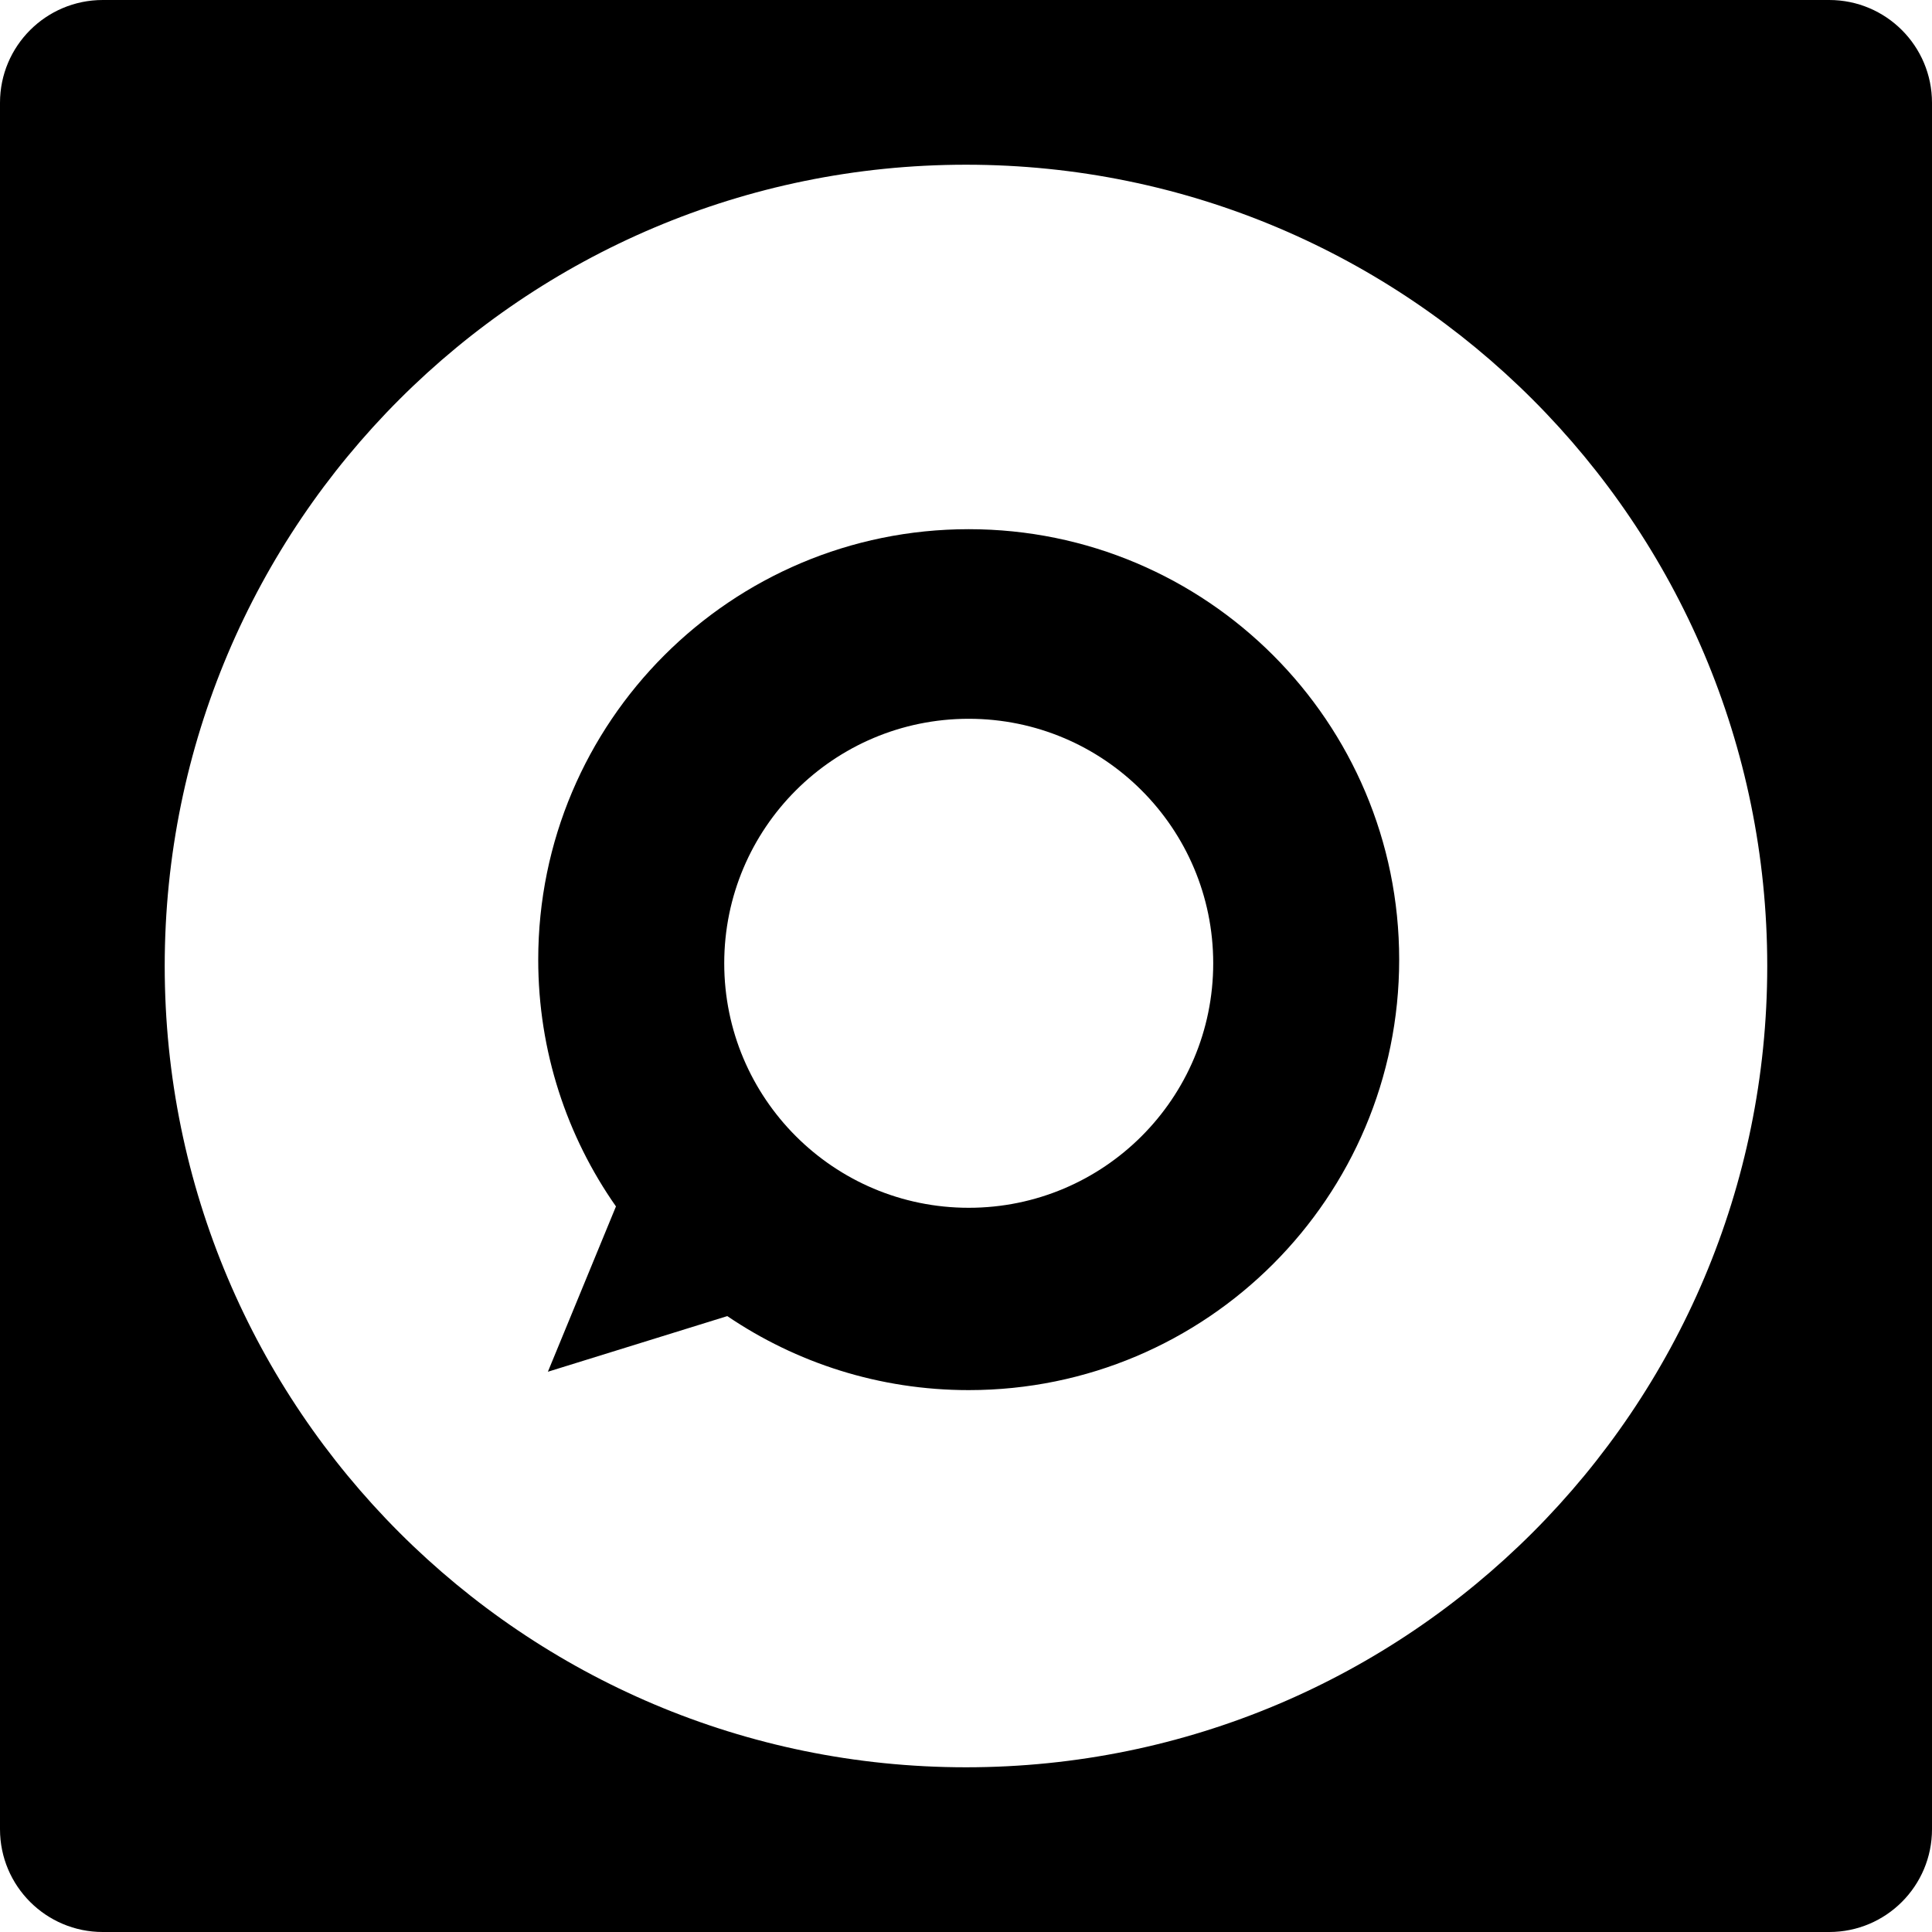 <?xml version="1.0" encoding="iso-8859-1"?>
<!-- Generator: Adobe Illustrator 16.0.0, SVG Export Plug-In . SVG Version: 6.00 Build 0)  -->
<!DOCTYPE svg PUBLIC "-//W3C//DTD SVG 1.1//EN" "http://www.w3.org/Graphics/SVG/1.1/DTD/svg11.dtd">
<svg version="1.1" id="Capa_1" xmlns="http://www.w3.org/2000/svg" xmlns:xlink="http://www.w3.org/1999/xlink" x="0px" y="0px"
	 width="94px" height="94px" viewBox="0 0 94 94" style="enable-background:new 0 0 94 94;" xml:space="preserve">
<g>
	<g>
		<path d="M89,0H5C2.239,0,0,2.239,0,5v84c0,2.761,2.239,5,5,5h84c2.762,0,5-2.239,5-5V5C94,2.239,91.762,0,89,0z M47,85.986
			C25.469,85.986,8.014,68.531,8.014,47C8.014,25.468,25.469,8.014,47,8.014c21.529,0,38.984,17.454,38.984,38.986
			C85.986,68.531,68.531,85.986,47,85.986z"/>
		<path d="M47.133,25.747c-11.568,0-20.946,9.377-20.946,20.945c0,4.466,1.399,8.606,3.782,12.006l-3.312,8.043l8.729-2.707
			c3.35,2.272,7.392,3.601,11.746,3.601c11.566,0,20.944-9.377,20.944-20.944C68.078,35.124,58.7,25.747,47.133,25.747z
			 M47.133,58.764c-6.57,0-11.896-5.326-11.896-11.896s5.326-11.896,11.896-11.896c6.569,0,11.895,5.326,11.895,11.896
			S53.703,58.764,47.133,58.764z"/>
	</g>
</g>
<g>
</g>
<g>
</g>
<g>
</g>
<g>
</g>
<g>
</g>
<g>
</g>
<g>
</g>
<g>
</g>
<g>
</g>
<g>
</g>
<g>
</g>
<g>
</g>
<g>
</g>
<g>
</g>
<g>
</g>
</svg>
